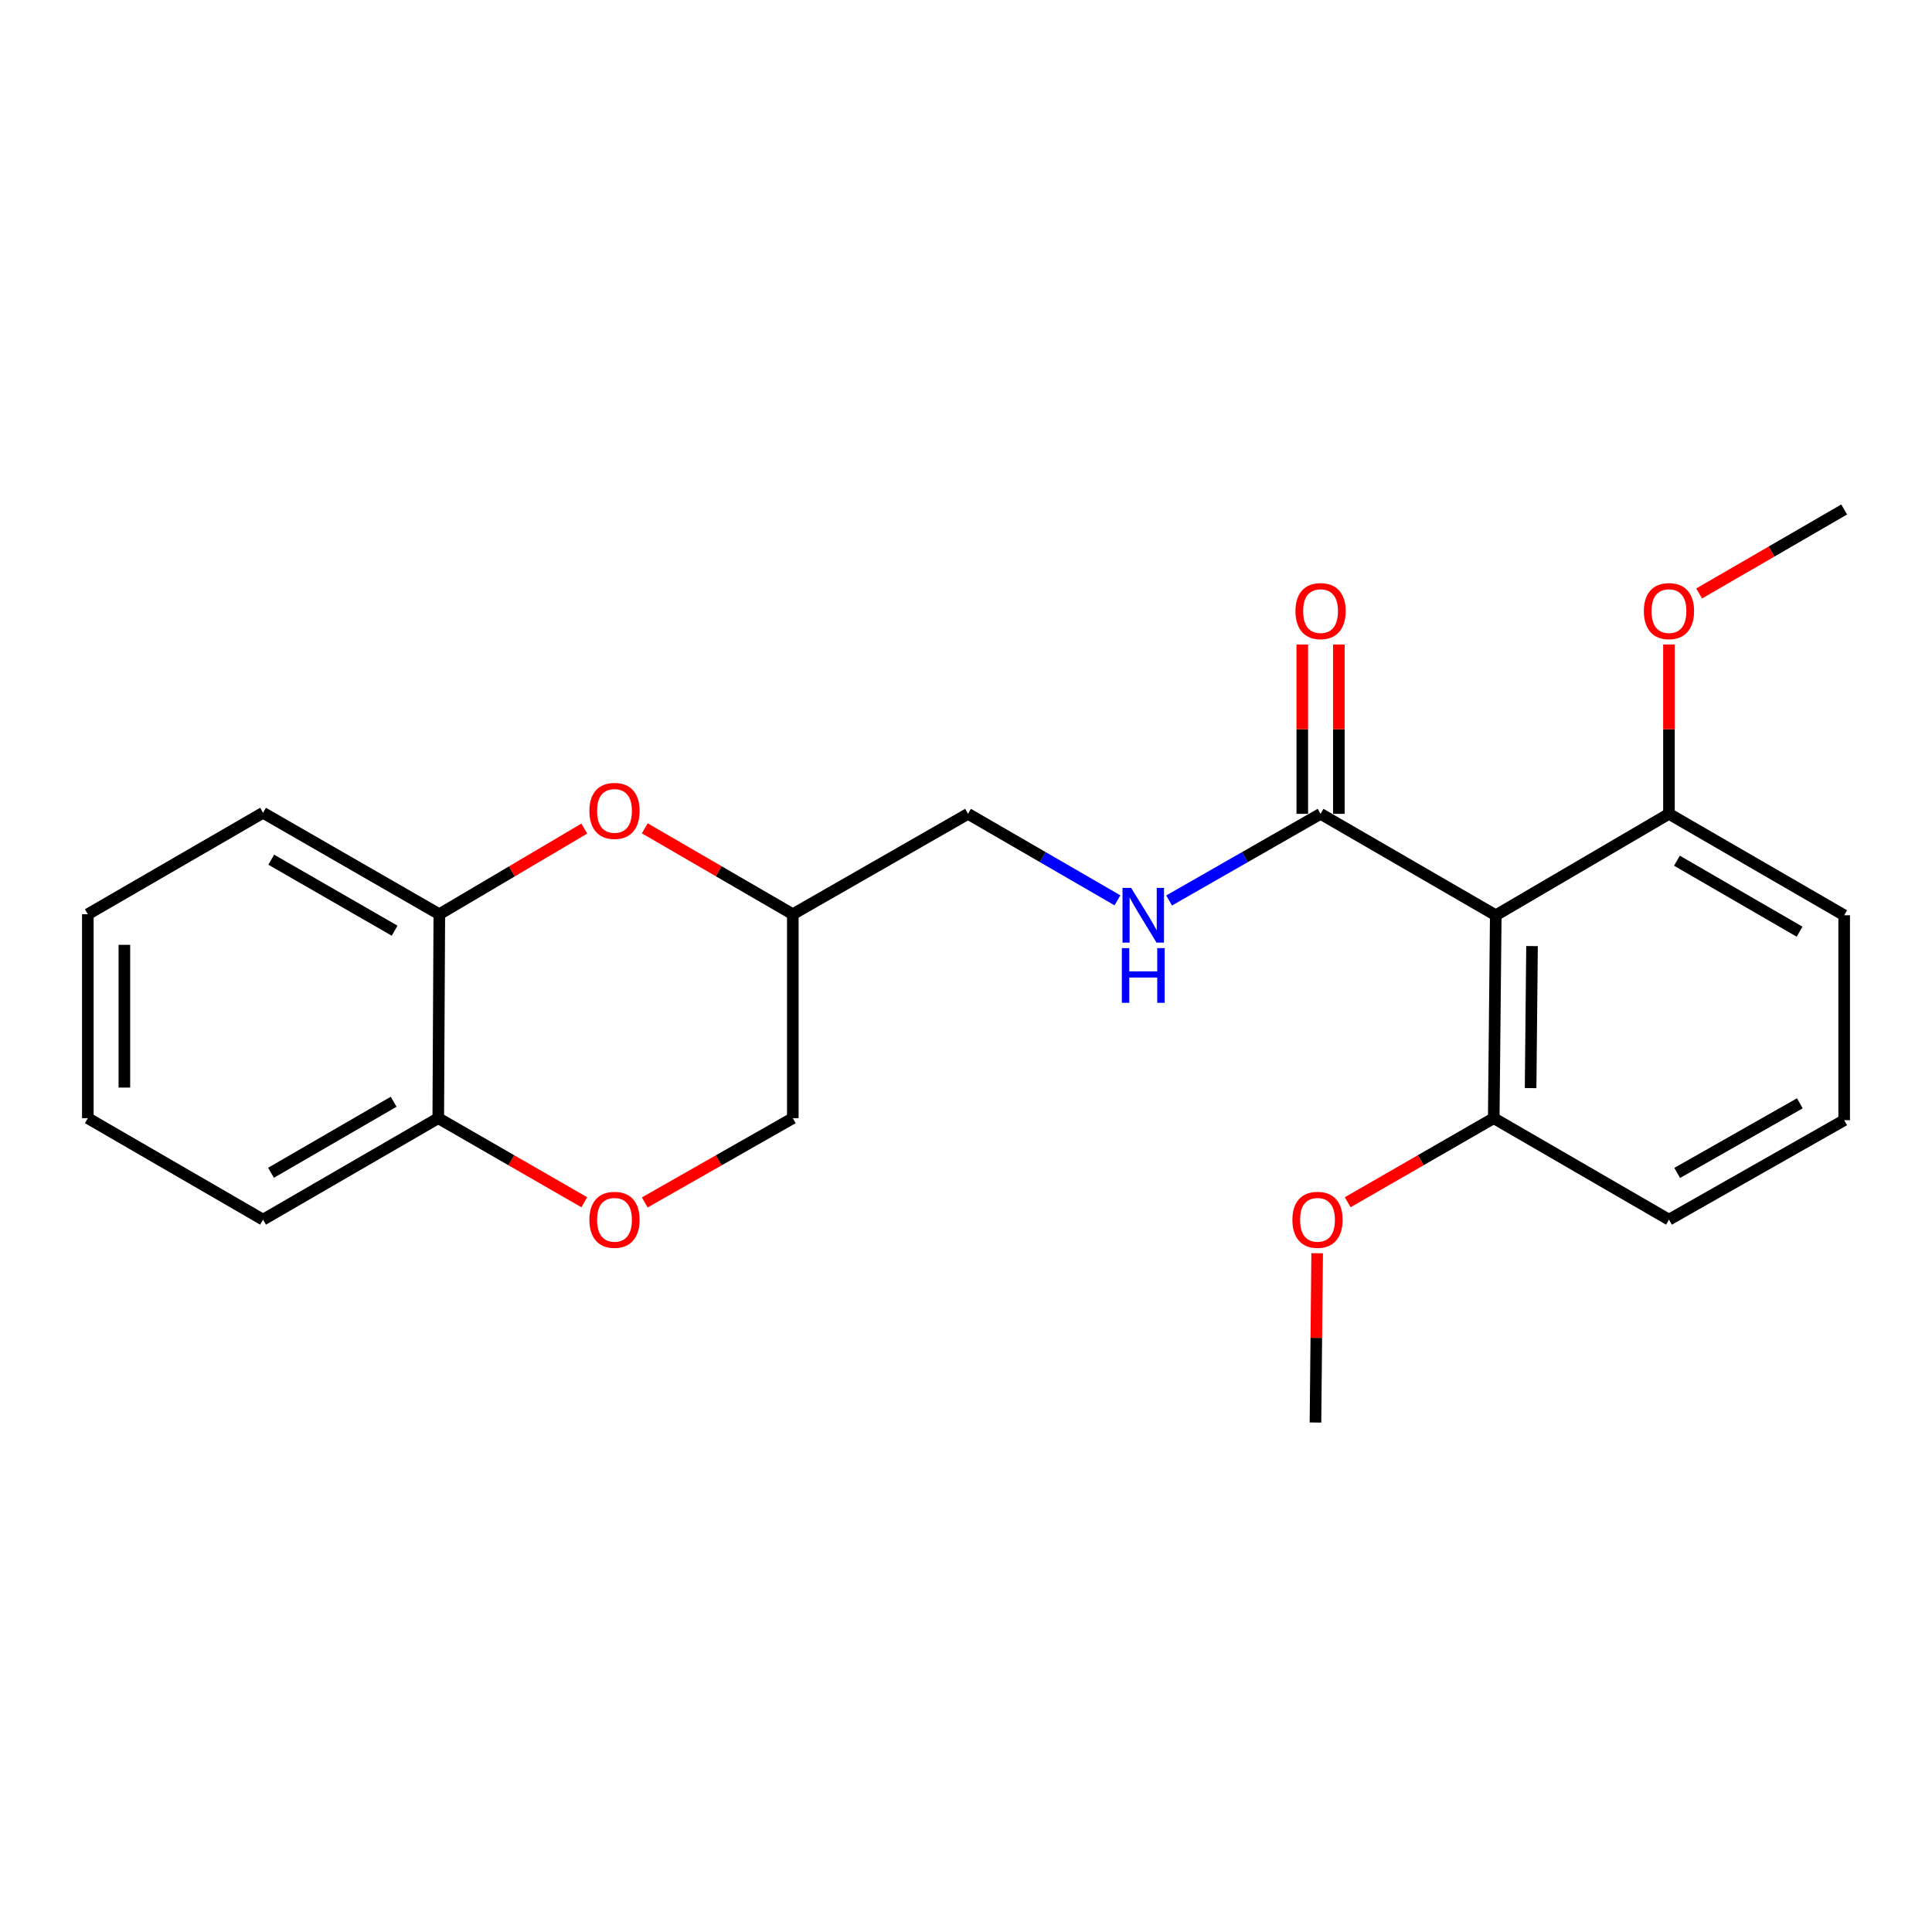 <?xml version='1.0' encoding='iso-8859-1'?>
<svg version='1.1' baseProfile='full'
              xmlns='http://www.w3.org/2000/svg'
                      xmlns:rdkit='http://www.rdkit.org/xml'
                      xmlns:xlink='http://www.w3.org/1999/xlink'
                  xml:space='preserve'
width='1000px' height='1000px' viewBox='0 0 1000 1000'>
<!-- END OF HEADER -->
<rect style='opacity:1.0;fill:#FFFFFF;stroke:none' width='1000' height='1000' x='0' y='0'> </rect>
<path class='bond-0' d='M 774.208,473.746 L 683.524,421.239' style='fill:none;fill-rule:evenodd;stroke:#000000;stroke-width:6px;stroke-linecap:butt;stroke-linejoin:miter;stroke-opacity:1' />
<path class='bond-6' d='M 774.208,473.746 L 773.156,578.761' style='fill:none;fill-rule:evenodd;stroke:#000000;stroke-width:6px;stroke-linecap:butt;stroke-linejoin:miter;stroke-opacity:1' />
<path class='bond-6' d='M 792.974,489.688 L 792.238,563.198' style='fill:none;fill-rule:evenodd;stroke:#000000;stroke-width:6px;stroke-linecap:butt;stroke-linejoin:miter;stroke-opacity:1' />
<path class='bond-7' d='M 774.208,473.746 L 863.851,421.239' style='fill:none;fill-rule:evenodd;stroke:#000000;stroke-width:6px;stroke-linecap:butt;stroke-linejoin:miter;stroke-opacity:1' />
<path class='bond-4' d='M 683.524,421.239 L 644.326,443.664' style='fill:none;fill-rule:evenodd;stroke:#000000;stroke-width:6px;stroke-linecap:butt;stroke-linejoin:miter;stroke-opacity:1' />
<path class='bond-4' d='M 644.326,443.664 L 605.129,466.089' style='fill:none;fill-rule:evenodd;stroke:#0000FF;stroke-width:6px;stroke-linecap:butt;stroke-linejoin:miter;stroke-opacity:1' />
<path class='bond-9' d='M 692.986,421.239 L 692.986,377.424' style='fill:none;fill-rule:evenodd;stroke:#000000;stroke-width:6px;stroke-linecap:butt;stroke-linejoin:miter;stroke-opacity:1' />
<path class='bond-9' d='M 692.986,377.424 L 692.986,333.609' style='fill:none;fill-rule:evenodd;stroke:#FF0000;stroke-width:6px;stroke-linecap:butt;stroke-linejoin:miter;stroke-opacity:1' />
<path class='bond-9' d='M 674.061,421.239 L 674.061,377.424' style='fill:none;fill-rule:evenodd;stroke:#000000;stroke-width:6px;stroke-linecap:butt;stroke-linejoin:miter;stroke-opacity:1' />
<path class='bond-9' d='M 674.061,377.424 L 674.061,333.609' style='fill:none;fill-rule:evenodd;stroke:#FF0000;stroke-width:6px;stroke-linecap:butt;stroke-linejoin:miter;stroke-opacity:1' />
<path class='bond-1' d='M 333.732,428.735 L 372.044,450.972' style='fill:none;fill-rule:evenodd;stroke:#FF0000;stroke-width:6px;stroke-linecap:butt;stroke-linejoin:miter;stroke-opacity:1' />
<path class='bond-1' d='M 372.044,450.972 L 410.357,473.21' style='fill:none;fill-rule:evenodd;stroke:#000000;stroke-width:6px;stroke-linecap:butt;stroke-linejoin:miter;stroke-opacity:1' />
<path class='bond-3' d='M 302.431,428.877 L 264.911,451.043' style='fill:none;fill-rule:evenodd;stroke:#FF0000;stroke-width:6px;stroke-linecap:butt;stroke-linejoin:miter;stroke-opacity:1' />
<path class='bond-3' d='M 264.911,451.043 L 227.39,473.21' style='fill:none;fill-rule:evenodd;stroke:#000000;stroke-width:6px;stroke-linecap:butt;stroke-linejoin:miter;stroke-opacity:1' />
<path class='bond-2' d='M 333.719,622.38 L 372.038,600.57' style='fill:none;fill-rule:evenodd;stroke:#FF0000;stroke-width:6px;stroke-linecap:butt;stroke-linejoin:miter;stroke-opacity:1' />
<path class='bond-2' d='M 372.038,600.57 L 410.357,578.761' style='fill:none;fill-rule:evenodd;stroke:#000000;stroke-width:6px;stroke-linecap:butt;stroke-linejoin:miter;stroke-opacity:1' />
<path class='bond-5' d='M 302.432,622.288 L 264.638,600.525' style='fill:none;fill-rule:evenodd;stroke:#FF0000;stroke-width:6px;stroke-linecap:butt;stroke-linejoin:miter;stroke-opacity:1' />
<path class='bond-5' d='M 264.638,600.525 L 226.844,578.761' style='fill:none;fill-rule:evenodd;stroke:#000000;stroke-width:6px;stroke-linecap:butt;stroke-linejoin:miter;stroke-opacity:1' />
<path class='bond-15' d='M 227.39,473.21 L 136.149,420.692' style='fill:none;fill-rule:evenodd;stroke:#000000;stroke-width:6px;stroke-linecap:butt;stroke-linejoin:miter;stroke-opacity:1' />
<path class='bond-15' d='M 204.263,481.735 L 140.394,444.972' style='fill:none;fill-rule:evenodd;stroke:#000000;stroke-width:6px;stroke-linecap:butt;stroke-linejoin:miter;stroke-opacity:1' />
<path class='bond-24' d='M 227.39,473.21 L 226.844,578.761' style='fill:none;fill-rule:evenodd;stroke:#000000;stroke-width:6px;stroke-linecap:butt;stroke-linejoin:miter;stroke-opacity:1' />
<path class='bond-11' d='M 578.386,466.012 L 539.719,443.625' style='fill:none;fill-rule:evenodd;stroke:#0000FF;stroke-width:6px;stroke-linecap:butt;stroke-linejoin:miter;stroke-opacity:1' />
<path class='bond-11' d='M 539.719,443.625 L 501.051,421.239' style='fill:none;fill-rule:evenodd;stroke:#000000;stroke-width:6px;stroke-linecap:butt;stroke-linejoin:miter;stroke-opacity:1' />
<path class='bond-18' d='M 226.844,578.761 L 136.149,631.29' style='fill:none;fill-rule:evenodd;stroke:#000000;stroke-width:6px;stroke-linecap:butt;stroke-linejoin:miter;stroke-opacity:1' />
<path class='bond-18' d='M 203.754,570.263 L 140.268,607.033' style='fill:none;fill-rule:evenodd;stroke:#000000;stroke-width:6px;stroke-linecap:butt;stroke-linejoin:miter;stroke-opacity:1' />
<path class='bond-12' d='M 773.156,578.761 L 735.362,600.525' style='fill:none;fill-rule:evenodd;stroke:#000000;stroke-width:6px;stroke-linecap:butt;stroke-linejoin:miter;stroke-opacity:1' />
<path class='bond-12' d='M 735.362,600.525 L 697.568,622.288' style='fill:none;fill-rule:evenodd;stroke:#FF0000;stroke-width:6px;stroke-linecap:butt;stroke-linejoin:miter;stroke-opacity:1' />
<path class='bond-17' d='M 773.156,578.761 L 863.851,631.29' style='fill:none;fill-rule:evenodd;stroke:#000000;stroke-width:6px;stroke-linecap:butt;stroke-linejoin:miter;stroke-opacity:1' />
<path class='bond-13' d='M 863.851,421.239 L 863.851,377.424' style='fill:none;fill-rule:evenodd;stroke:#000000;stroke-width:6px;stroke-linecap:butt;stroke-linejoin:miter;stroke-opacity:1' />
<path class='bond-13' d='M 863.851,377.424 L 863.851,333.609' style='fill:none;fill-rule:evenodd;stroke:#FF0000;stroke-width:6px;stroke-linecap:butt;stroke-linejoin:miter;stroke-opacity:1' />
<path class='bond-16' d='M 863.851,421.239 L 954.545,473.746' style='fill:none;fill-rule:evenodd;stroke:#000000;stroke-width:6px;stroke-linecap:butt;stroke-linejoin:miter;stroke-opacity:1' />
<path class='bond-16' d='M 867.973,445.494 L 931.459,482.249' style='fill:none;fill-rule:evenodd;stroke:#000000;stroke-width:6px;stroke-linecap:butt;stroke-linejoin:miter;stroke-opacity:1' />
<path class='bond-8' d='M 410.357,473.21 L 501.051,421.239' style='fill:none;fill-rule:evenodd;stroke:#000000;stroke-width:6px;stroke-linecap:butt;stroke-linejoin:miter;stroke-opacity:1' />
<path class='bond-10' d='M 410.357,473.21 L 410.357,578.761' style='fill:none;fill-rule:evenodd;stroke:#000000;stroke-width:6px;stroke-linecap:butt;stroke-linejoin:miter;stroke-opacity:1' />
<path class='bond-19' d='M 681.762,648.675 L 681.323,692.484' style='fill:none;fill-rule:evenodd;stroke:#FF0000;stroke-width:6px;stroke-linecap:butt;stroke-linejoin:miter;stroke-opacity:1' />
<path class='bond-19' d='M 681.323,692.484 L 680.885,736.294' style='fill:none;fill-rule:evenodd;stroke:#000000;stroke-width:6px;stroke-linecap:butt;stroke-linejoin:miter;stroke-opacity:1' />
<path class='bond-20' d='M 879.471,307.179 L 917.008,285.443' style='fill:none;fill-rule:evenodd;stroke:#FF0000;stroke-width:6px;stroke-linecap:butt;stroke-linejoin:miter;stroke-opacity:1' />
<path class='bond-20' d='M 917.008,285.443 L 954.545,263.706' style='fill:none;fill-rule:evenodd;stroke:#000000;stroke-width:6px;stroke-linecap:butt;stroke-linejoin:miter;stroke-opacity:1' />
<path class='bond-14' d='M 954.545,579.813 L 954.545,473.746' style='fill:none;fill-rule:evenodd;stroke:#000000;stroke-width:6px;stroke-linecap:butt;stroke-linejoin:miter;stroke-opacity:1' />
<path class='bond-23' d='M 954.545,579.813 L 863.851,631.29' style='fill:none;fill-rule:evenodd;stroke:#000000;stroke-width:6px;stroke-linecap:butt;stroke-linejoin:miter;stroke-opacity:1' />
<path class='bond-23' d='M 931.599,571.075 L 868.113,607.109' style='fill:none;fill-rule:evenodd;stroke:#000000;stroke-width:6px;stroke-linecap:butt;stroke-linejoin:miter;stroke-opacity:1' />
<path class='bond-21' d='M 136.149,420.692 L 45.455,473.21' style='fill:none;fill-rule:evenodd;stroke:#000000;stroke-width:6px;stroke-linecap:butt;stroke-linejoin:miter;stroke-opacity:1' />
<path class='bond-22' d='M 136.149,631.29 L 45.455,578.761' style='fill:none;fill-rule:evenodd;stroke:#000000;stroke-width:6px;stroke-linecap:butt;stroke-linejoin:miter;stroke-opacity:1' />
<path class='bond-25' d='M 45.455,473.21 L 45.455,578.761' style='fill:none;fill-rule:evenodd;stroke:#000000;stroke-width:6px;stroke-linecap:butt;stroke-linejoin:miter;stroke-opacity:1' />
<path class='bond-25' d='M 64.38,489.043 L 64.38,562.928' style='fill:none;fill-rule:evenodd;stroke:#000000;stroke-width:6px;stroke-linecap:butt;stroke-linejoin:miter;stroke-opacity:1' />
<path  class='atom-2' d='M 305.064 419.721
Q 305.064 412.921, 308.424 409.121
Q 311.784 405.321, 318.064 405.321
Q 324.344 405.321, 327.704 409.121
Q 331.064 412.921, 331.064 419.721
Q 331.064 426.601, 327.664 430.521
Q 324.264 434.401, 318.064 434.401
Q 311.824 434.401, 308.424 430.521
Q 305.064 426.641, 305.064 419.721
M 318.064 431.201
Q 322.384 431.201, 324.704 428.321
Q 327.064 425.401, 327.064 419.721
Q 327.064 414.161, 324.704 411.361
Q 322.384 408.521, 318.064 408.521
Q 313.744 408.521, 311.384 411.321
Q 309.064 414.121, 309.064 419.721
Q 309.064 425.441, 311.384 428.321
Q 313.744 431.201, 318.064 431.201
' fill='#FF0000'/>
<path  class='atom-3' d='M 305.064 631.37
Q 305.064 624.57, 308.424 620.77
Q 311.784 616.97, 318.064 616.97
Q 324.344 616.97, 327.704 620.77
Q 331.064 624.57, 331.064 631.37
Q 331.064 638.25, 327.664 642.17
Q 324.264 646.05, 318.064 646.05
Q 311.824 646.05, 308.424 642.17
Q 305.064 638.29, 305.064 631.37
M 318.064 642.85
Q 322.384 642.85, 324.704 639.97
Q 327.064 637.05, 327.064 631.37
Q 327.064 625.81, 324.704 623.01
Q 322.384 620.17, 318.064 620.17
Q 313.744 620.17, 311.384 622.97
Q 309.064 625.77, 309.064 631.37
Q 309.064 637.09, 311.384 639.97
Q 313.744 642.85, 318.064 642.85
' fill='#FF0000'/>
<path  class='atom-5' d='M 585.486 459.586
L 594.766 474.586
Q 595.686 476.066, 597.166 478.746
Q 598.646 481.426, 598.726 481.586
L 598.726 459.586
L 602.486 459.586
L 602.486 487.906
L 598.606 487.906
L 588.646 471.506
Q 587.486 469.586, 586.246 467.386
Q 585.046 465.186, 584.686 464.506
L 584.686 487.906
L 581.006 487.906
L 581.006 459.586
L 585.486 459.586
' fill='#0000FF'/>
<path  class='atom-5' d='M 580.666 490.738
L 584.506 490.738
L 584.506 502.778
L 598.986 502.778
L 598.986 490.738
L 602.826 490.738
L 602.826 519.058
L 598.986 519.058
L 598.986 505.978
L 584.506 505.978
L 584.506 519.058
L 580.666 519.058
L 580.666 490.738
' fill='#0000FF'/>
<path  class='atom-10' d='M 670.524 316.304
Q 670.524 309.504, 673.884 305.704
Q 677.244 301.904, 683.524 301.904
Q 689.804 301.904, 693.164 305.704
Q 696.524 309.504, 696.524 316.304
Q 696.524 323.184, 693.124 327.104
Q 689.724 330.984, 683.524 330.984
Q 677.284 330.984, 673.884 327.104
Q 670.524 323.224, 670.524 316.304
M 683.524 327.784
Q 687.844 327.784, 690.164 324.904
Q 692.524 321.984, 692.524 316.304
Q 692.524 310.744, 690.164 307.944
Q 687.844 305.104, 683.524 305.104
Q 679.204 305.104, 676.844 307.904
Q 674.524 310.704, 674.524 316.304
Q 674.524 322.024, 676.844 324.904
Q 679.204 327.784, 683.524 327.784
' fill='#FF0000'/>
<path  class='atom-13' d='M 668.936 631.37
Q 668.936 624.57, 672.296 620.77
Q 675.656 616.97, 681.936 616.97
Q 688.216 616.97, 691.576 620.77
Q 694.936 624.57, 694.936 631.37
Q 694.936 638.25, 691.536 642.17
Q 688.136 646.05, 681.936 646.05
Q 675.696 646.05, 672.296 642.17
Q 668.936 638.29, 668.936 631.37
M 681.936 642.85
Q 686.256 642.85, 688.576 639.97
Q 690.936 637.05, 690.936 631.37
Q 690.936 625.81, 688.576 623.01
Q 686.256 620.17, 681.936 620.17
Q 677.616 620.17, 675.256 622.97
Q 672.936 625.77, 672.936 631.37
Q 672.936 637.09, 675.256 639.97
Q 677.616 642.85, 681.936 642.85
' fill='#FF0000'/>
<path  class='atom-14' d='M 850.851 316.304
Q 850.851 309.504, 854.211 305.704
Q 857.571 301.904, 863.851 301.904
Q 870.131 301.904, 873.491 305.704
Q 876.851 309.504, 876.851 316.304
Q 876.851 323.184, 873.451 327.104
Q 870.051 330.984, 863.851 330.984
Q 857.611 330.984, 854.211 327.104
Q 850.851 323.224, 850.851 316.304
M 863.851 327.784
Q 868.171 327.784, 870.491 324.904
Q 872.851 321.984, 872.851 316.304
Q 872.851 310.744, 870.491 307.944
Q 868.171 305.104, 863.851 305.104
Q 859.531 305.104, 857.171 307.904
Q 854.851 310.704, 854.851 316.304
Q 854.851 322.024, 857.171 324.904
Q 859.531 327.784, 863.851 327.784
' fill='#FF0000'/>
</svg>

